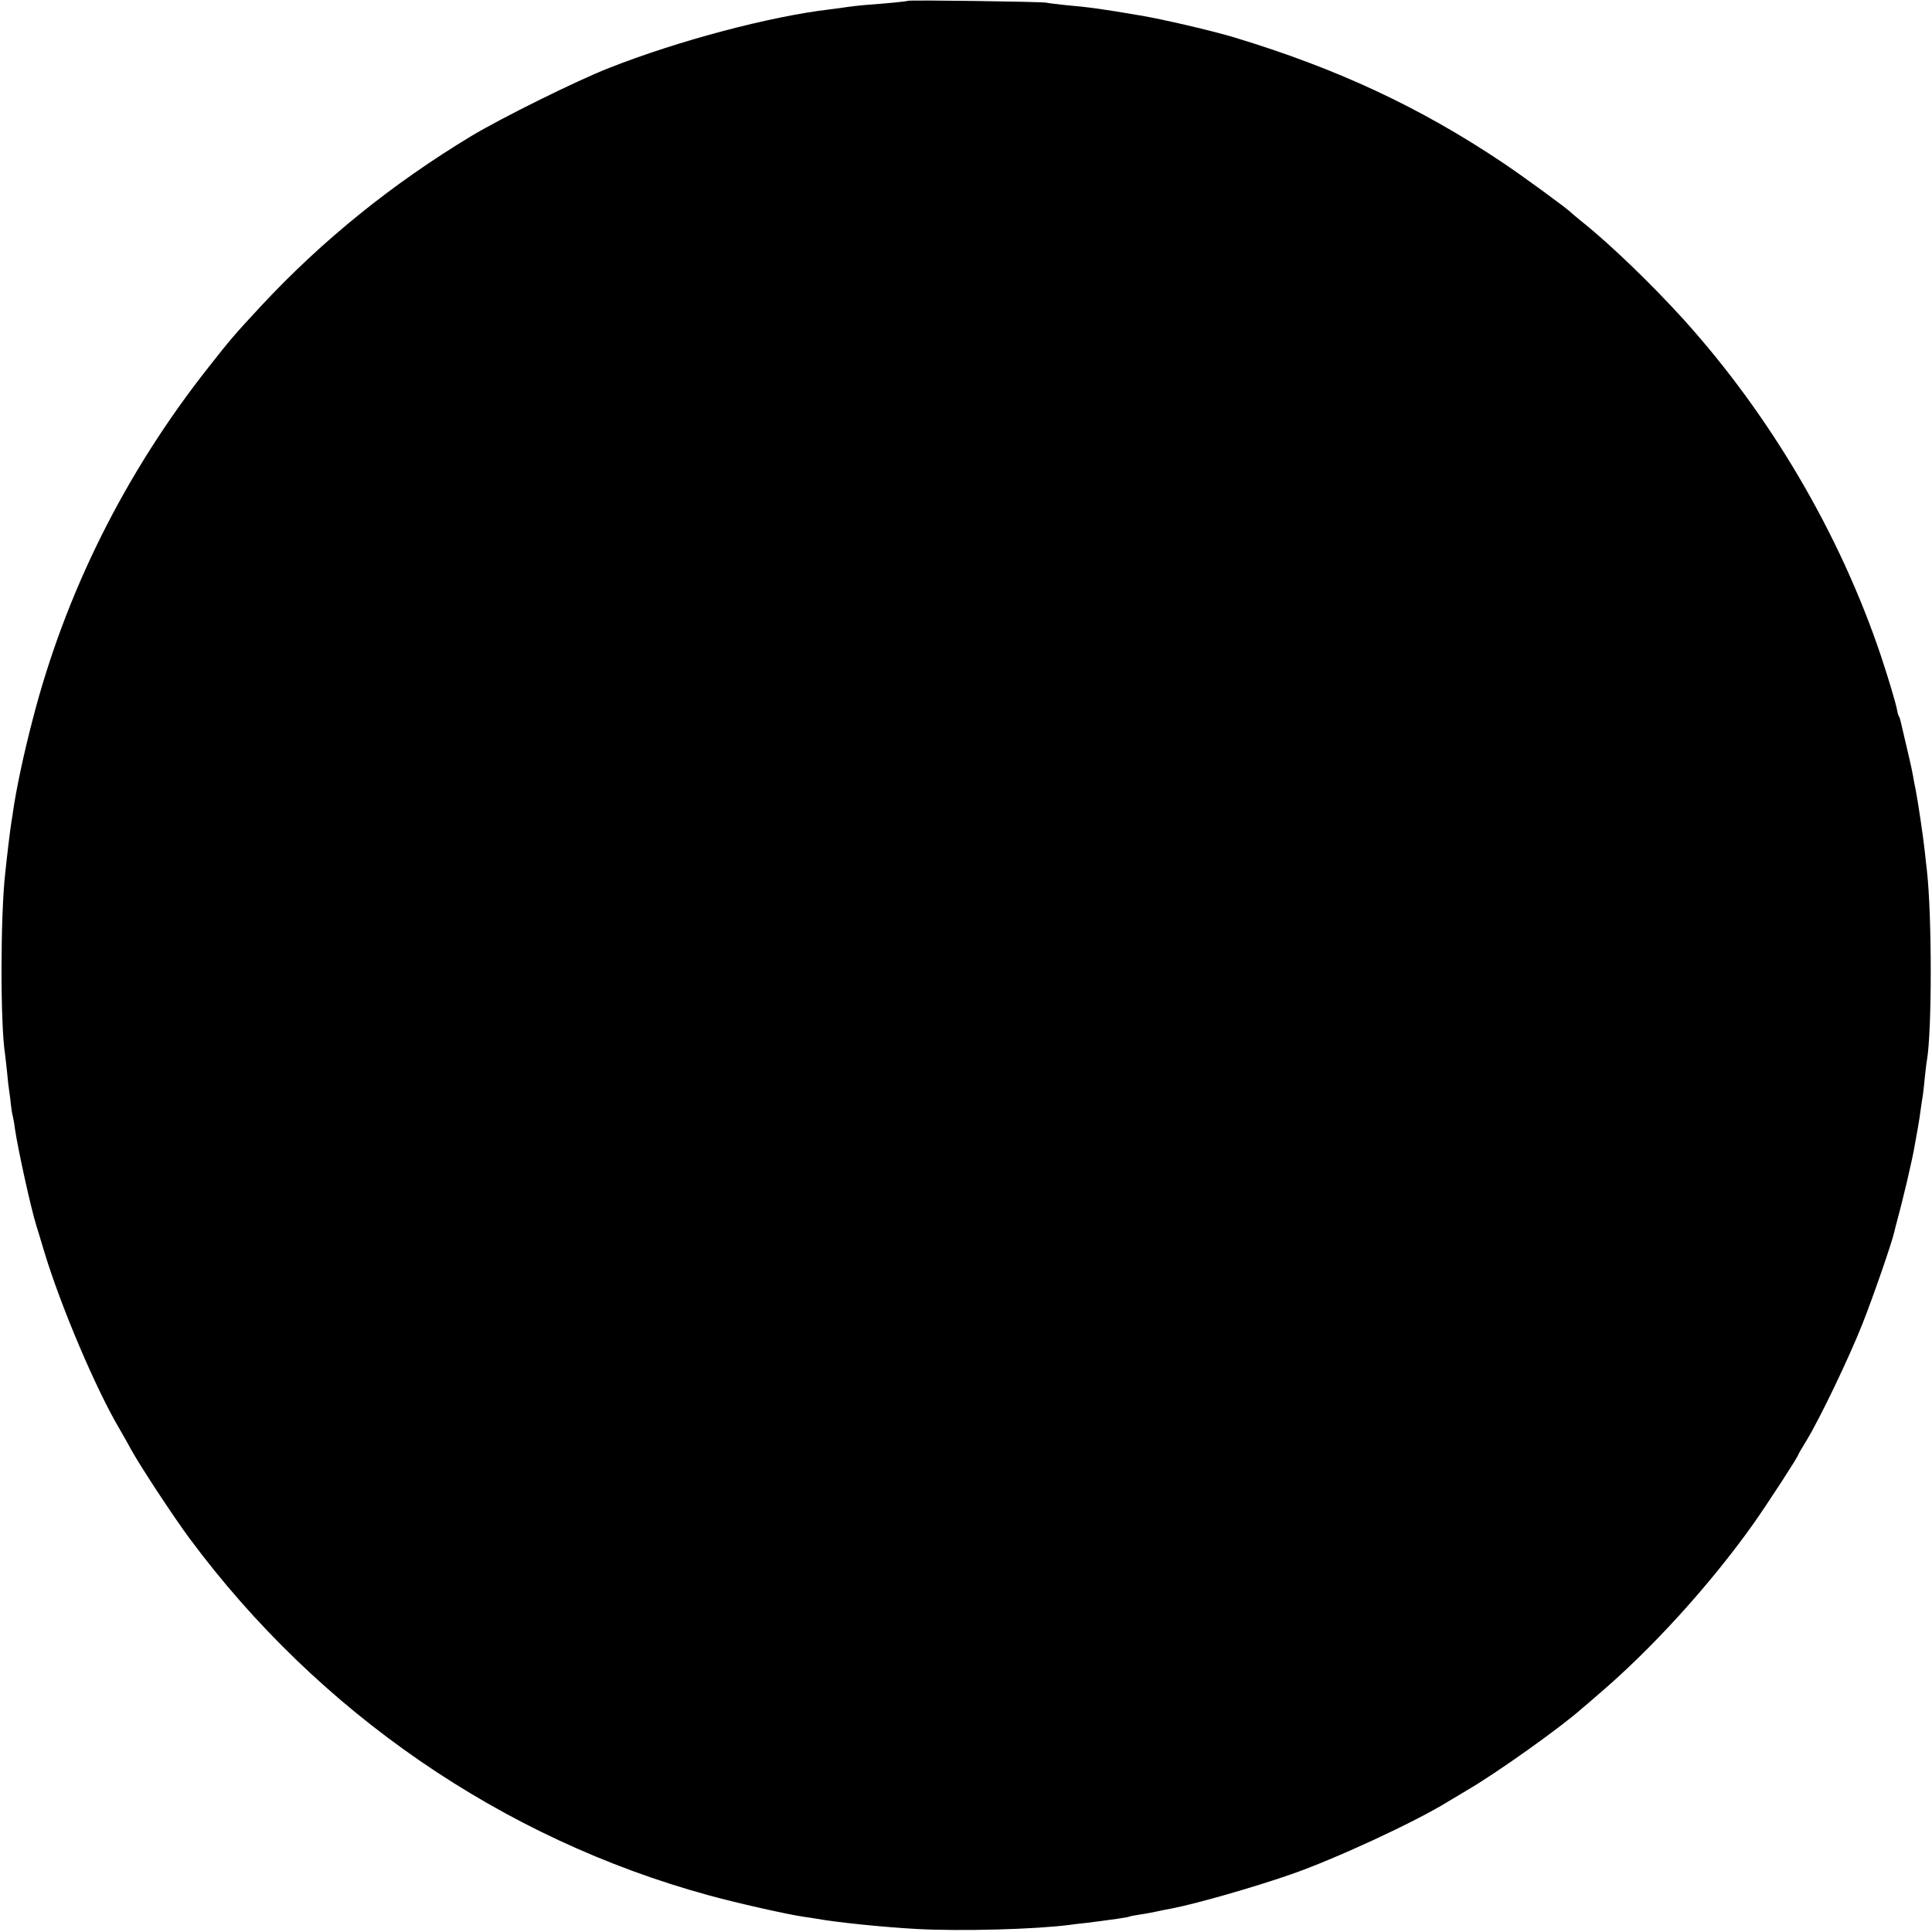 <?xml version="1.0" standalone="no"?>
<!DOCTYPE svg PUBLIC "-//W3C//DTD SVG 20010904//EN"
 "http://www.w3.org/TR/2001/REC-SVG-20010904/DTD/svg10.dtd">
<svg version="1.0" xmlns="http://www.w3.org/2000/svg"
 width="953pt" height="953pt" viewBox="0 0 953 953"
 preserveAspectRatio="xMidYMid meet">
<g transform="translate(0,953) scale(0.1,-0.1)"
fill="#000000" stroke="none">
<path d="M4478 9526 c-3 -3 -94 -12 -215 -21 -23 -2 -59 -6 -80 -9 -21 -3 -60
-9 -88 -12 -298 -35 -750 -155 -1090 -289 -159 -62 -530 -246 -680 -336 -391
-236 -736 -515 -1035 -836 -130 -140 -152 -165 -261 -304 -411 -520 -707
-1113 -868 -1739 -44 -168 -82 -348 -97 -455 -2 -16 -6 -40 -8 -51 -2 -12 -9
-64 -15 -115 -6 -52 -13 -112 -15 -134 -24 -207 -25 -746 -1 -896 2 -13 6 -53
10 -89 3 -36 8 -79 11 -96 3 -17 6 -46 8 -65 2 -19 6 -45 10 -59 3 -14 8 -41
10 -60 14 -96 76 -380 105 -475 5 -16 24 -77 41 -135 82 -269 254 -674 371
-871 15 -26 42 -73 59 -105 47 -84 204 -323 286 -434 636 -857 1542 -1481
2560 -1759 138 -38 386 -94 469 -106 22 -3 51 -7 65 -10 102 -18 327 -41 490
-50 217 -12 586 -2 755 20 22 3 60 8 85 10 25 3 56 7 70 9 14 2 50 7 80 11 30
4 58 9 61 11 4 2 24 6 45 9 22 3 62 10 89 16 28 6 61 13 75 15 123 24 396 102
587 168 214 74 610 257 772 357 25 15 69 41 97 58 150 87 473 318 570 406 7 5
38 32 70 60 268 227 558 546 774 850 69 98 220 330 220 339 0 2 19 35 42 72
67 111 209 407 275 574 56 142 146 403 158 457 3 13 7 31 10 40 31 113 79 316
90 385 3 18 10 56 15 83 5 28 12 72 15 98 4 27 8 56 10 65 1 10 6 46 9 82 4
36 8 76 11 90 25 147 25 710 0 935 -3 22 -7 63 -10 90 -7 67 -32 238 -45 306
-6 30 -13 65 -15 79 -7 39 -24 110 -60 263 -2 9 -6 21 -9 25 -3 5 -7 20 -9 33
-7 36 -44 159 -79 264 -202 601 -545 1185 -974 1660 -155 171 -361 370 -499
480 -27 22 -52 43 -55 46 -16 18 -238 180 -338 247 -409 274 -817 464 -1322
617 -109 33 -353 90 -467 109 -182 31 -252 41 -368 51 -38 4 -81 9 -95 12 -27
5 -676 14 -682 9z"/>
</g>
</svg>
